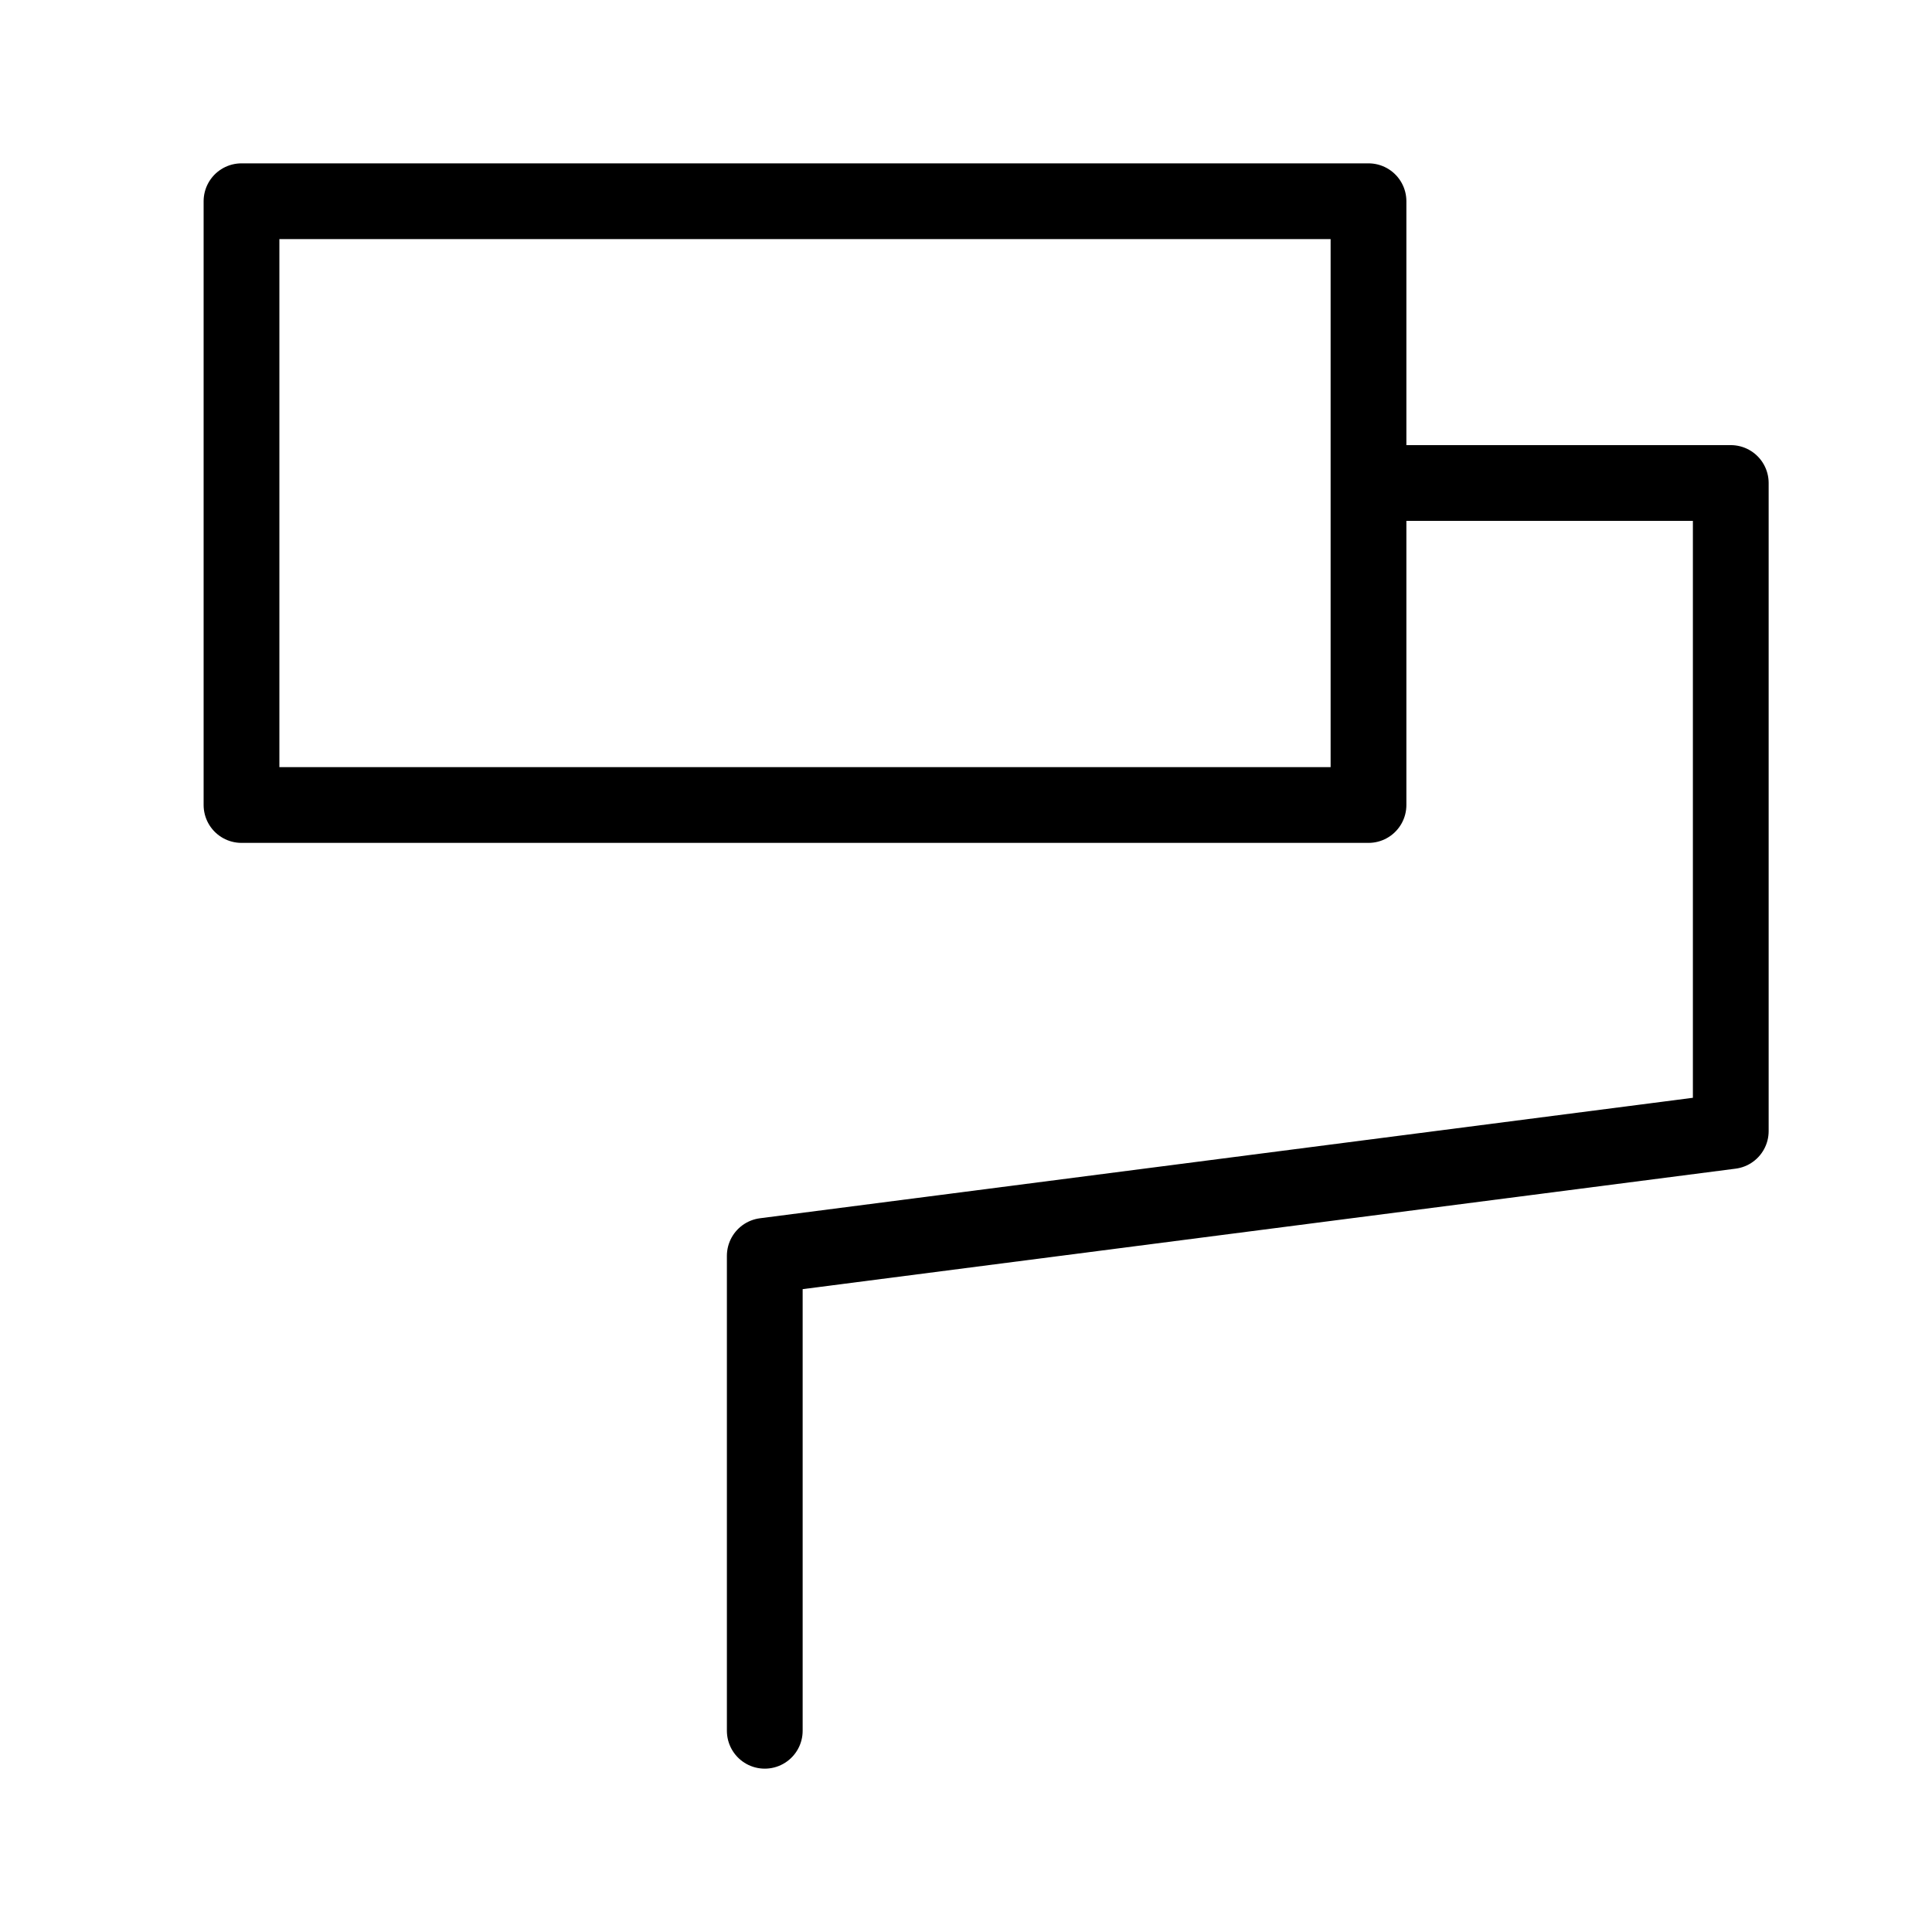 <?xml version="1.0" encoding="UTF-8"?> <svg xmlns="http://www.w3.org/2000/svg" width="51" height="51" viewBox="0 0 51 51" fill="none"> <path d="M36.125 5.312H6.375V21.25H36.125V5.312Z" stroke="black" stroke-width="2" stroke-linejoin="round"></path> <path d="M36.152 12.75H45.688V29.858L20.188 33.151V45.688" stroke="black" stroke-width="2" stroke-linecap="round" stroke-linejoin="round"></path> </svg> 